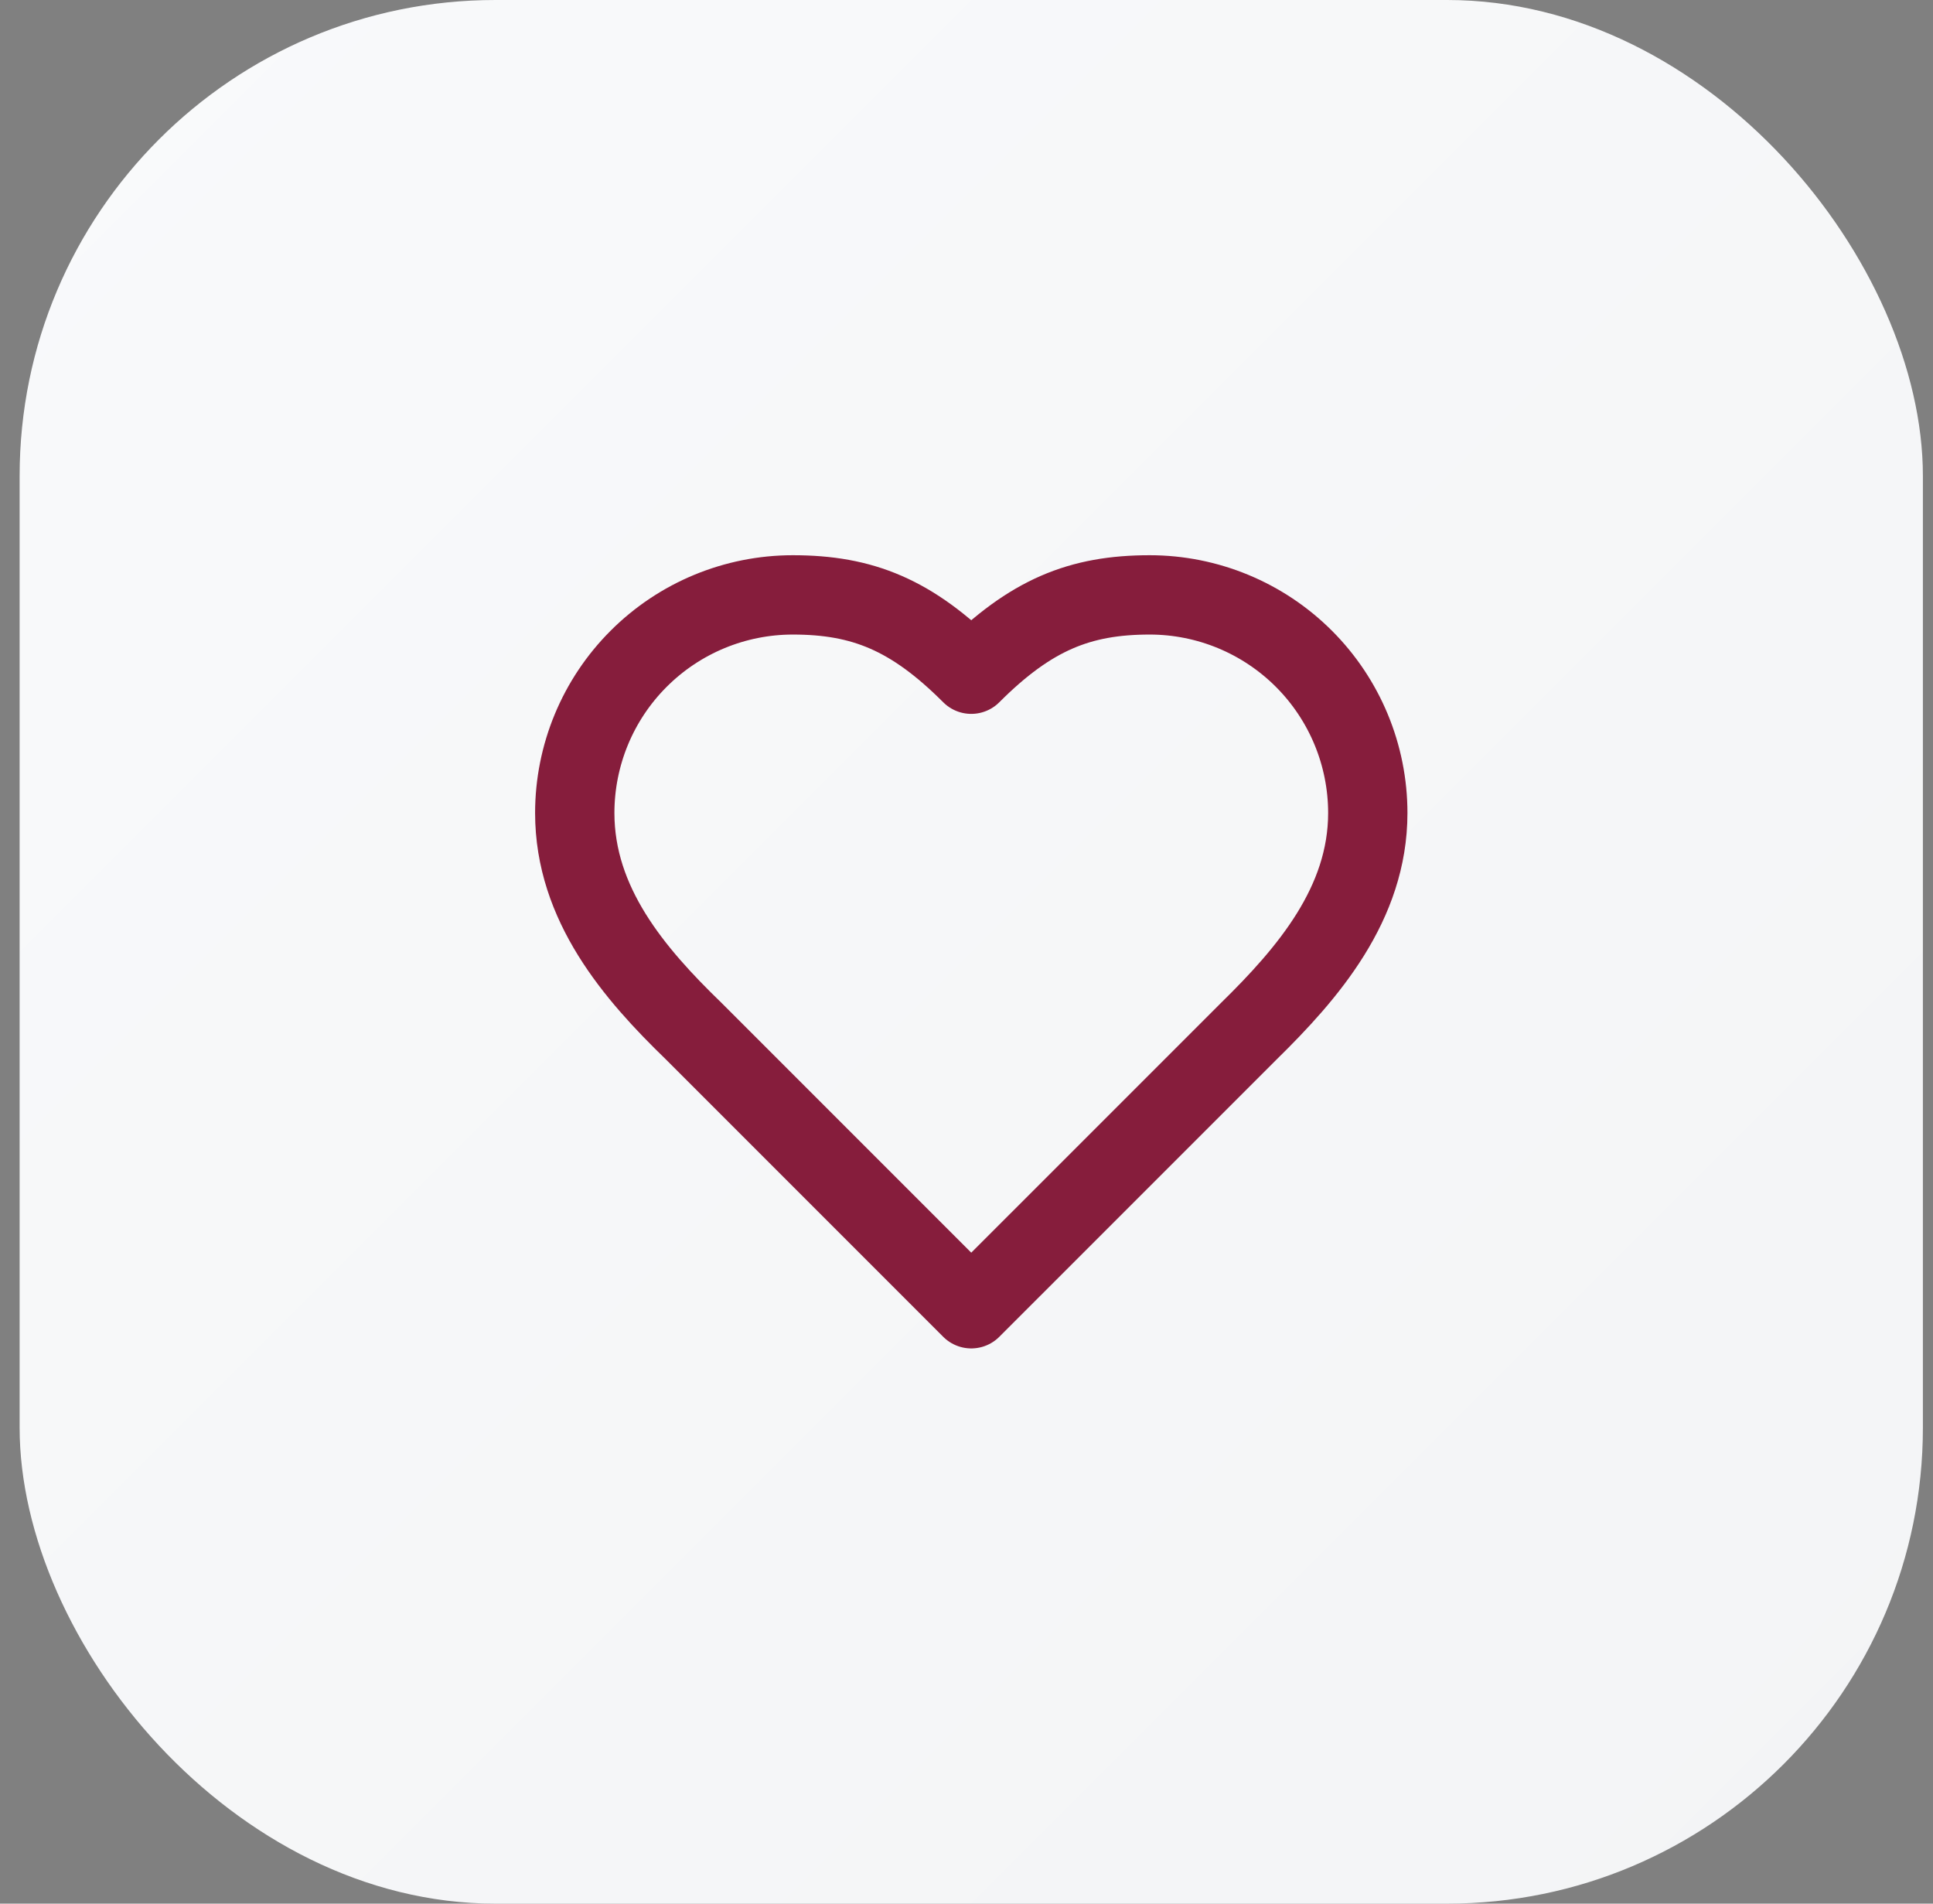 <?xml version="1.0" encoding="UTF-8"?>
<svg xmlns="http://www.w3.org/2000/svg" width="65" height="64" viewBox="0 0 65 64" fill="none">
  <rect x="0" y="0" width="65" height="64" fill="#808080" stroke="none"/>
  <rect x="0.66" width="64" height="64" rx="16" fill="url(#paint0_linear_2717_1275)"></rect>
  <path d="M41.994 34.667C43.98 32.72 45.994 30.387 45.994 27.333C45.994 25.388 45.221 23.523 43.846 22.148C42.47 20.773 40.605 20 38.66 20C36.314 20 34.66 20.667 32.66 22.667C30.66 20.667 29.007 20 26.66 20C24.715 20 22.85 20.773 21.475 22.148C20.099 23.523 19.327 25.388 19.327 27.333C19.327 30.4 21.327 32.733 23.327 34.667L32.66 44L41.994 34.667Z" stroke="#861D3C" stroke-width="2.667" stroke-linecap="round" stroke-linejoin="round"></path>
  <defs>
    <linearGradient id="paint0_linear_2717_1275" x1="0.66" y1="0" x2="64.66" y2="64" gradientUnits="userSpaceOnUse">
      <stop stop-color="#F9FAFB"></stop>
      <stop offset="1" stop-color="#F3F4F6"></stop>
    </linearGradient>
  </defs>
</svg>
